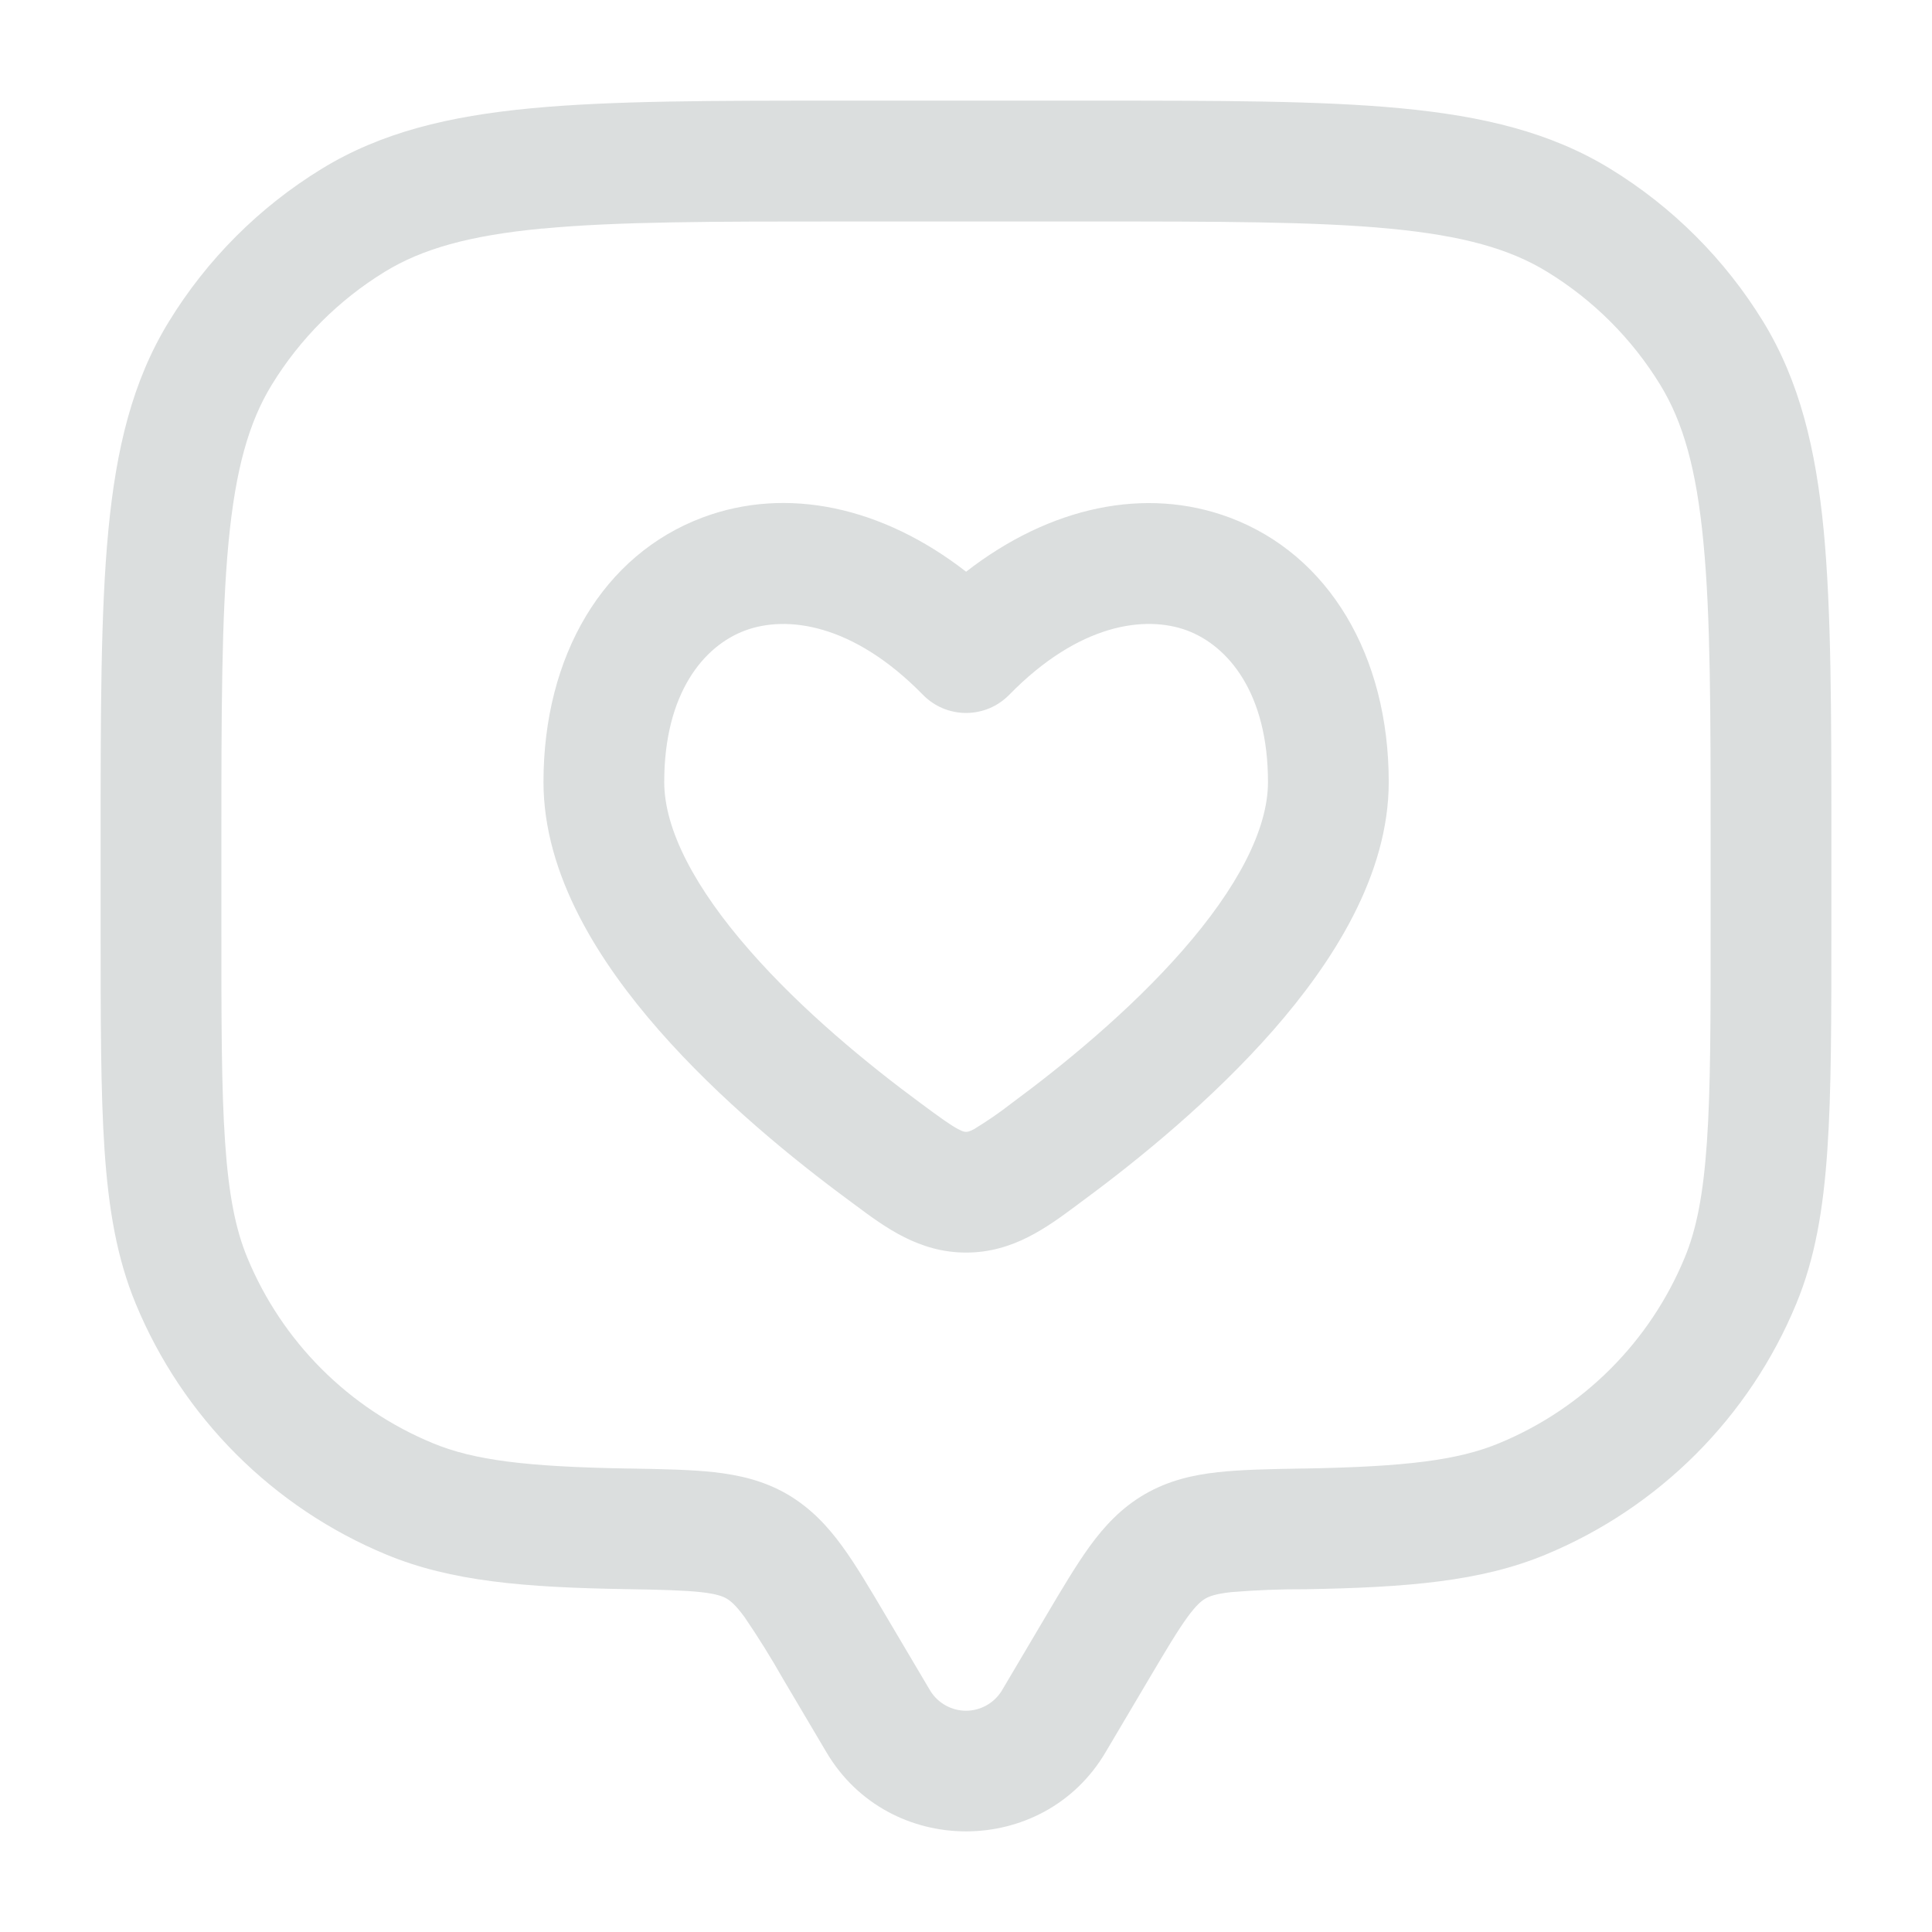<?xml version="1.0" encoding="UTF-8"?> <svg xmlns="http://www.w3.org/2000/svg" width="36" height="36" viewBox="0 0 36 36" fill="none"> <path fill-rule="evenodd" clip-rule="evenodd" d="M15.69 1.875H20.31C22.715 1.875 24.6 1.875 26.106 2.018C27.64 2.164 28.898 2.467 30.006 3.146C31.167 3.857 32.143 4.833 32.855 5.994C33.532 7.101 33.836 8.36 33.983 9.894C34.125 11.4 34.125 13.286 34.125 15.691V17.292C34.125 19.003 34.125 20.346 34.05 21.43C33.975 22.533 33.821 23.451 33.468 24.3C33.035 25.346 32.399 26.297 31.598 27.098C30.797 27.899 29.846 28.535 28.8 28.968C27.593 29.469 26.218 29.58 24.334 29.613C23.869 29.611 23.404 29.629 22.941 29.667C22.644 29.7 22.529 29.748 22.461 29.787C22.39 29.829 22.293 29.904 22.125 30.135C21.944 30.384 21.738 30.729 21.411 31.281L20.598 32.655C19.439 34.615 16.563 34.615 15.402 32.655L14.589 31.281C14.367 30.889 14.129 30.507 13.875 30.135C13.707 29.904 13.61 29.829 13.539 29.787C13.472 29.748 13.356 29.7 13.059 29.667C12.741 29.633 12.324 29.622 11.664 29.611C9.781 29.58 8.408 29.469 7.2 28.968C6.154 28.535 5.203 27.899 4.402 27.098C3.601 26.297 2.965 25.346 2.532 24.3C2.179 23.451 2.023 22.533 1.948 21.43C1.875 20.346 1.875 19.003 1.875 17.291V15.691C1.875 13.286 1.875 11.402 2.018 9.894C2.164 8.36 2.467 7.101 3.146 5.994C3.857 4.833 4.833 3.857 5.994 3.146C7.101 2.467 8.36 2.164 9.894 2.018C11.4 1.875 13.286 1.875 15.691 1.875H15.69ZM10.108 4.258C8.738 4.389 7.866 4.638 7.17 5.064C6.312 5.59 5.59 6.312 5.064 7.17C4.638 7.866 4.389 8.738 4.258 10.11C4.127 11.496 4.125 13.275 4.125 15.752V17.252C4.125 19.014 4.125 20.28 4.194 21.279C4.261 22.267 4.391 22.913 4.611 23.441C5.258 25.003 6.499 26.244 8.061 26.89C8.834 27.212 9.82 27.331 11.704 27.364H11.751C12.348 27.375 12.871 27.384 13.306 27.432C13.773 27.485 14.23 27.588 14.67 27.843C15.105 28.098 15.42 28.436 15.693 28.811C15.947 29.159 16.206 29.598 16.5 30.095L17.338 31.511C17.409 31.623 17.506 31.715 17.622 31.779C17.738 31.843 17.868 31.877 18 31.877C18.132 31.877 18.262 31.843 18.378 31.779C18.494 31.715 18.591 31.623 18.662 31.511L19.5 30.095C19.794 29.598 20.055 29.159 20.307 28.811C20.58 28.436 20.895 28.096 21.33 27.843C21.77 27.588 22.227 27.483 22.694 27.432C23.128 27.384 23.652 27.375 24.249 27.364H24.297C26.18 27.331 27.166 27.212 27.939 26.89C29.501 26.244 30.742 25.003 31.389 23.441C31.61 22.913 31.738 22.267 31.806 21.279C31.875 20.28 31.875 19.014 31.875 17.252V15.752C31.875 13.275 31.875 11.496 31.741 10.108C31.611 8.738 31.362 7.866 30.936 7.17C30.41 6.312 29.689 5.591 28.831 5.066C28.136 4.639 27.264 4.391 25.892 4.26C24.506 4.128 22.727 4.127 20.25 4.127H15.75C13.274 4.127 11.495 4.127 10.107 4.26L10.108 4.258ZM22.91 9.643C24.762 10.335 25.877 12.217 25.877 14.572C25.877 16.312 24.828 17.936 23.727 19.194C22.59 20.491 21.209 21.613 20.184 22.368L20.064 22.458C19.506 22.872 18.875 23.34 18.002 23.34C17.128 23.34 16.497 22.872 15.941 22.458L15.82 22.368C14.794 21.612 13.413 20.493 12.276 19.194C11.175 17.936 10.127 16.314 10.127 14.572C10.127 12.217 11.241 10.335 13.094 9.642C14.658 9.057 16.439 9.438 18.002 10.653C19.566 9.438 21.346 9.06 22.91 9.643ZM22.122 11.749C21.345 11.46 20.109 11.614 18.805 12.947C18.701 13.053 18.576 13.139 18.438 13.197C18.299 13.255 18.151 13.285 18.002 13.285C17.852 13.285 17.703 13.255 17.565 13.197C17.427 13.139 17.302 13.053 17.198 12.947C15.894 11.614 14.658 11.461 13.883 11.749C13.117 12.034 12.377 12.911 12.377 14.572C12.377 15.459 12.951 16.549 13.97 17.712C14.952 18.835 16.189 19.845 17.154 20.556C17.518 20.826 17.703 20.958 17.85 21.038C17.949 21.091 17.976 21.09 17.998 21.09H18.005C18.027 21.09 18.055 21.09 18.153 21.038C18.394 20.891 18.627 20.731 18.849 20.558C19.815 19.845 21.051 18.835 22.034 17.712C23.053 16.549 23.627 15.459 23.627 14.572C23.627 12.911 22.884 12.036 22.122 11.749Z" fill="#DBDEDE"></path> </svg> 